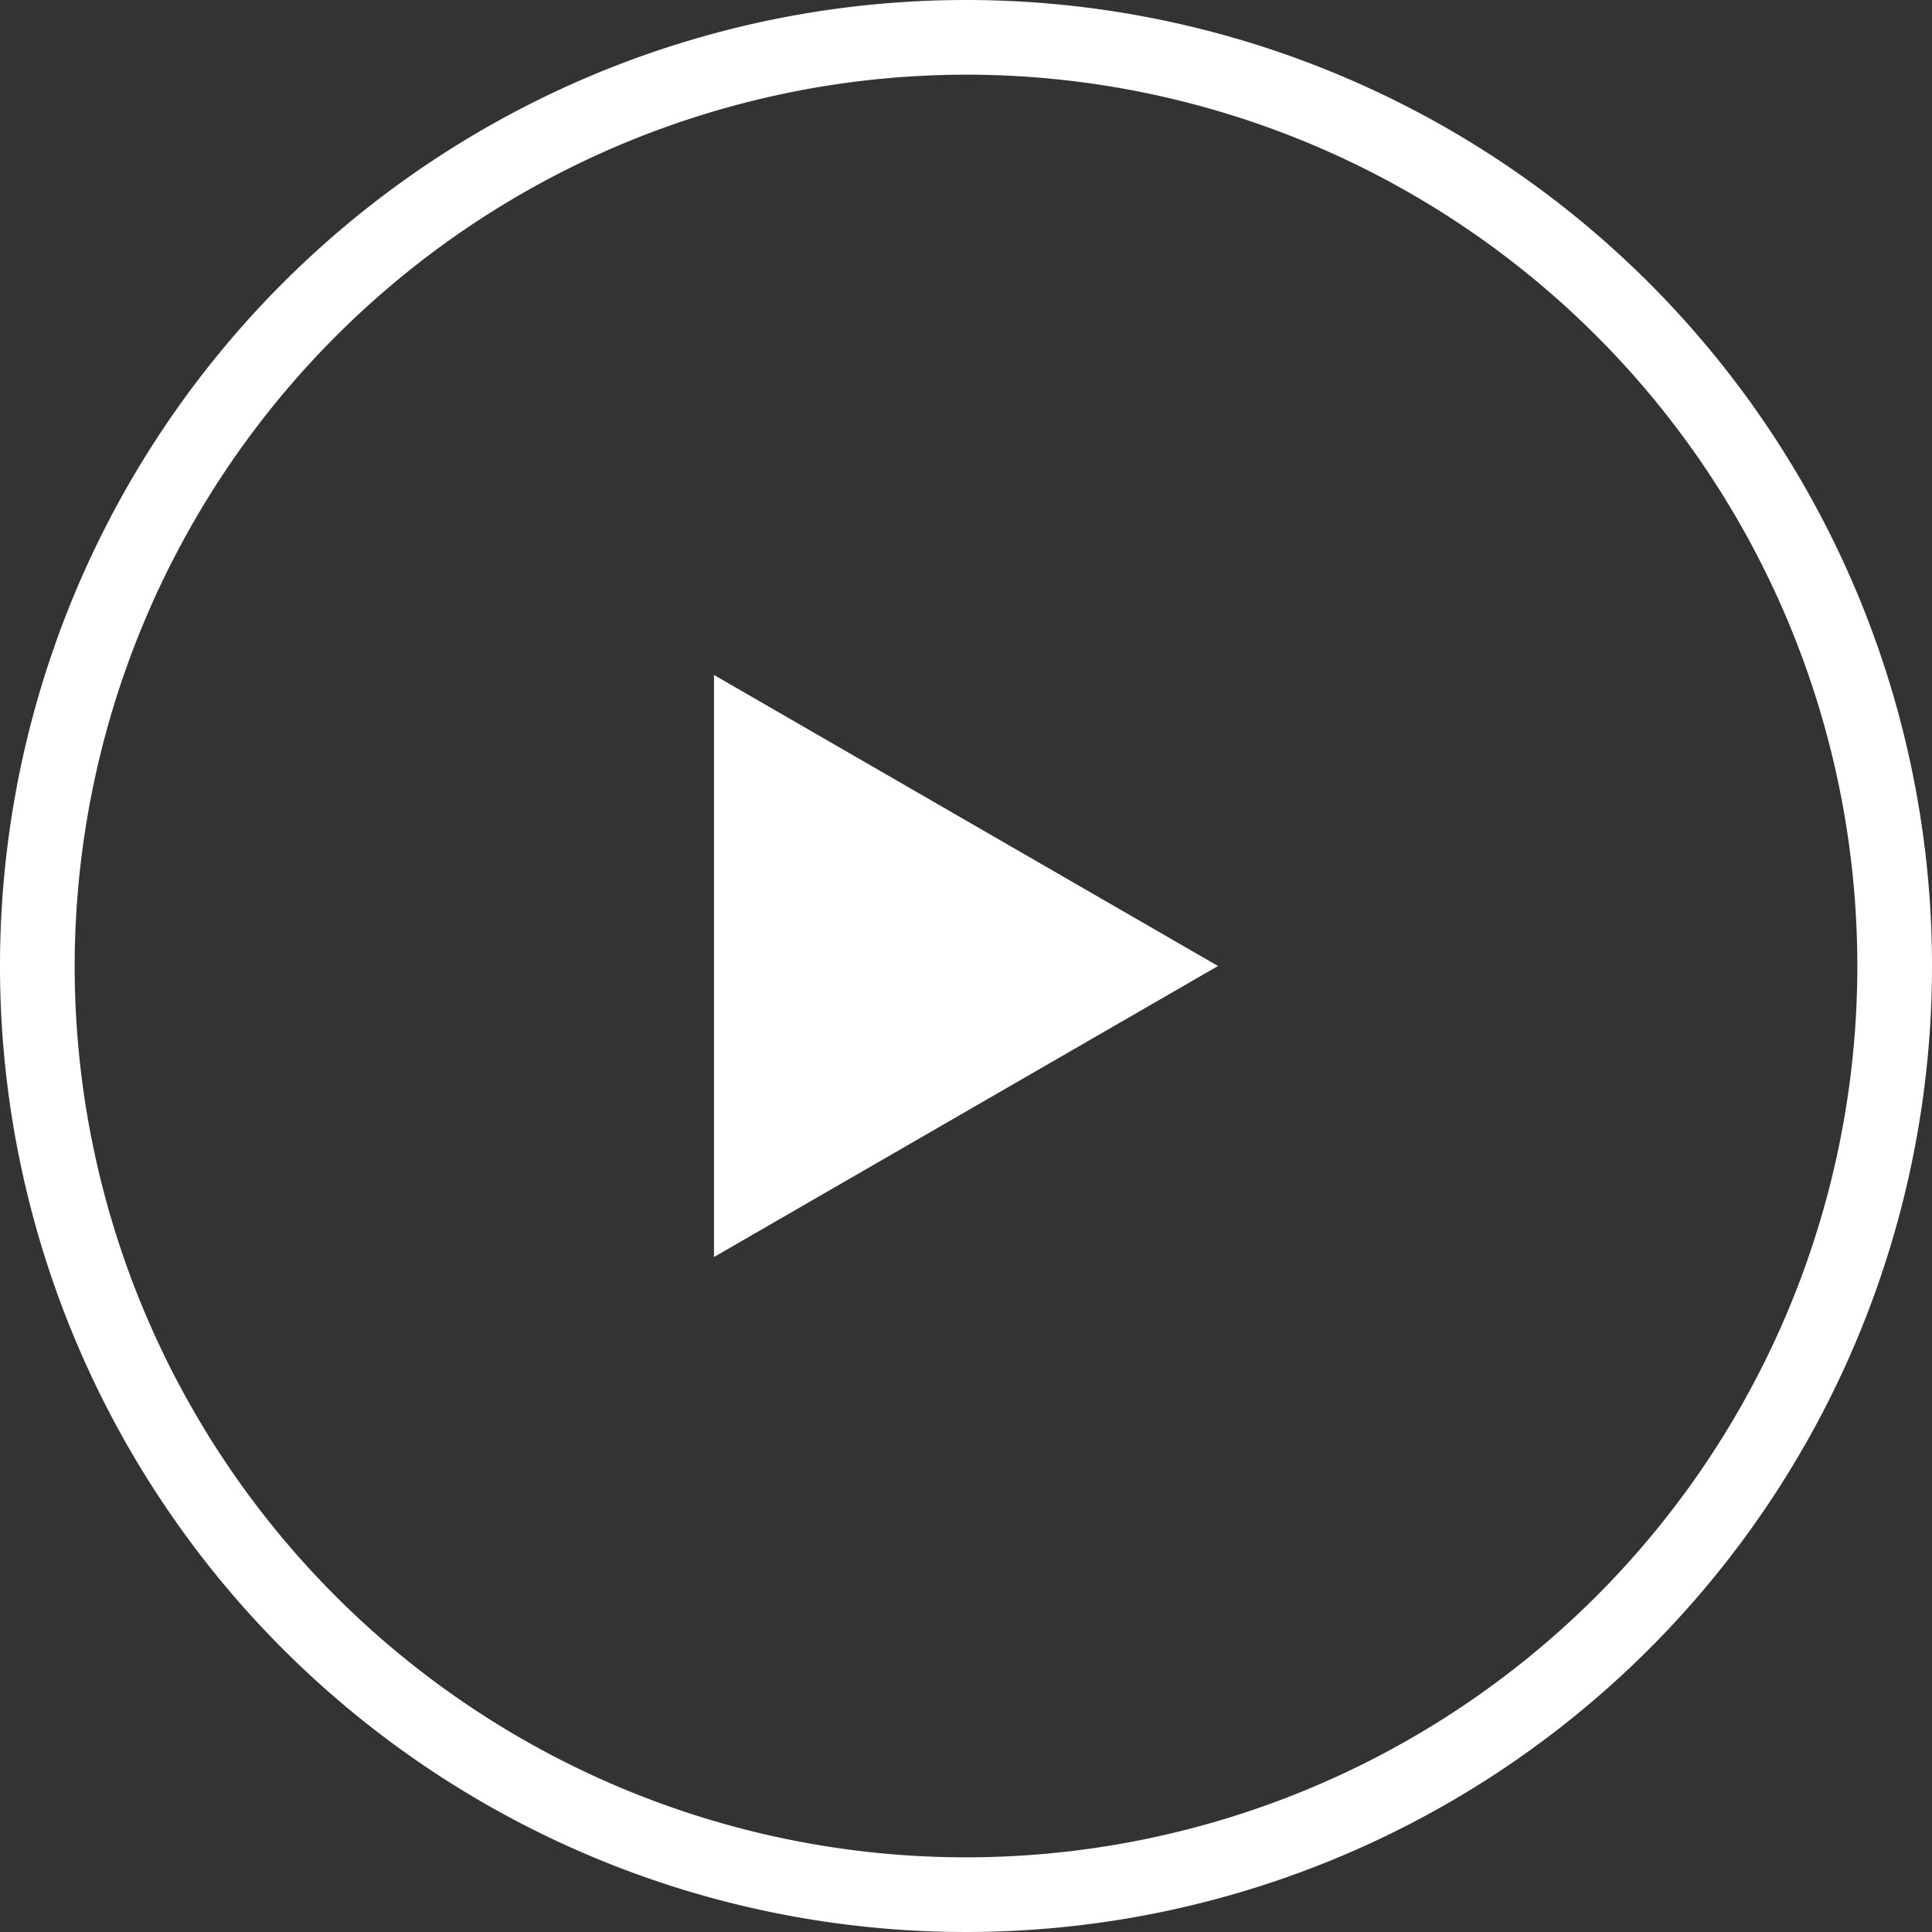 <svg xmlns="http://www.w3.org/2000/svg" id="Layer_1" data-name="Layer 1" viewBox="0 0 207 207"><rect x="0" y="0" width="207" height="207" fill="#333333" stroke="none"/><defs><style>.cls-1{fill:#fff;}</style></defs><path class="cls-1" d="M103.5,8A95.5,95.5,0,1,1,8,103.5,95.61,95.61,0,0,1,103.5,8m0-8A103.5,103.5,0,1,0,207,103.5,103.5,103.5,0,0,0,103.5,0Z"></path><polygon class="cls-1" points="130.5 103.5 76.5 72.32 76.5 134.68 130.5 103.5"></polygon></svg>